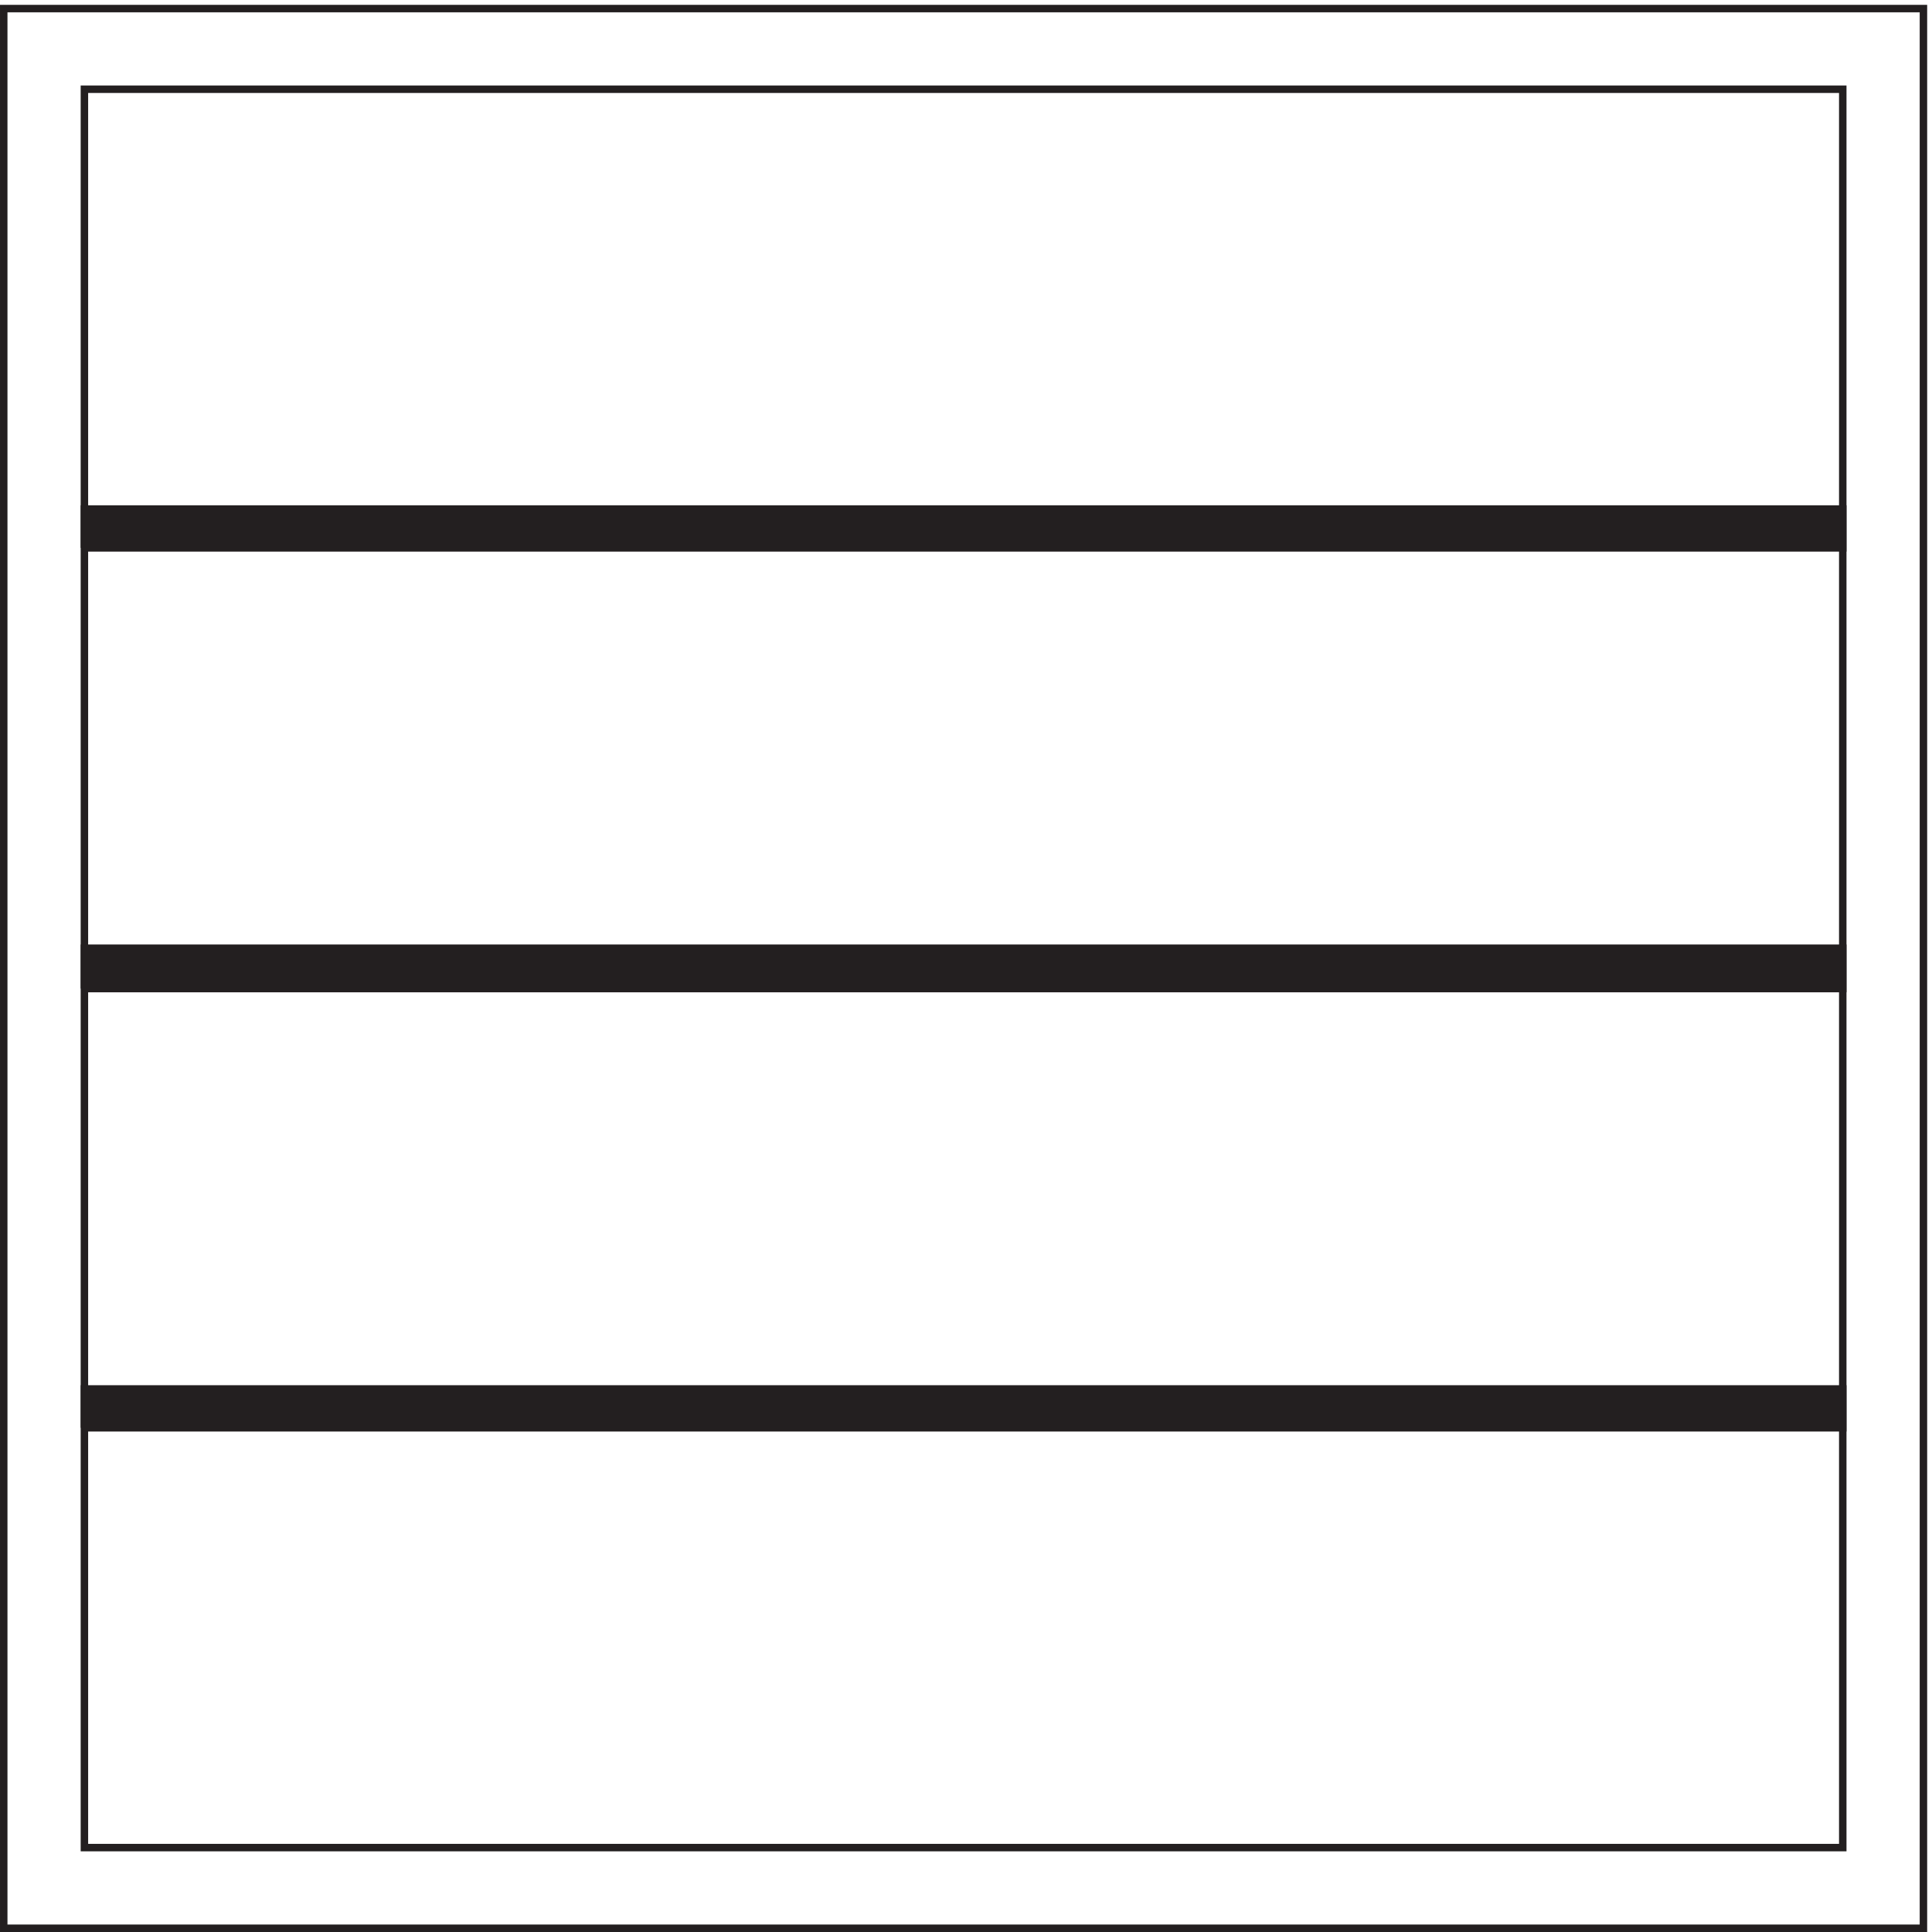 <svg xmlns="http://www.w3.org/2000/svg" xml:space="preserve" width="258" height="258"><path d="M3.332 3.16H1930.83v1927.5H3.332Z" style="fill:none;stroke:#231f20;stroke-width:7.5;stroke-linecap:butt;stroke-linejoin:miter;stroke-miterlimit:10;stroke-dasharray:none;stroke-opacity:1" transform="matrix(.133 0 0 -.133 .056 257.921)"/><path d="M84.332 84.16H1849.83v1765.5H84.332Z" style="fill:none;stroke:#231f20;stroke-width:7.5;stroke-linecap:butt;stroke-linejoin:miter;stroke-miterlimit:10;stroke-dasharray:none;stroke-opacity:1" transform="matrix(.133 0 0 -.133 .056 257.921)"/><path d="M84.332 1389.16H1849.83v39H84.332v-39" style="fill:#231f20;fill-opacity:1;fill-rule:evenodd;stroke:none" transform="matrix(.133 0 0 -.133 .056 257.921)"/><path d="M84.332 1389.16H1849.83v39H84.332v-39" style="fill:none;stroke:#231f20;stroke-width:7.5;stroke-linecap:butt;stroke-linejoin:miter;stroke-miterlimit:10;stroke-dasharray:none;stroke-opacity:1" transform="matrix(.133 0 0 -.133 .056 257.921)"/><path d="M84.332 946.664H1849.83v40.5H84.332v-40.5" style="fill:#231f20;fill-opacity:1;fill-rule:evenodd;stroke:none" transform="matrix(.133 0 0 -.133 .056 257.921)"/><path d="M84.332 946.664H1849.83v40.5H84.332v-40.5" style="fill:none;stroke:#231f20;stroke-width:7.5;stroke-linecap:butt;stroke-linejoin:miter;stroke-miterlimit:10;stroke-dasharray:none;stroke-opacity:1" transform="matrix(.133 0 0 -.133 .056 257.921)"/><path d="M84.332 505.664H1849.83v39H84.332v-39" style="fill:#231f20;fill-opacity:1;fill-rule:evenodd;stroke:none" transform="matrix(.133 0 0 -.133 .056 257.921)"/><path d="M84.332 505.664H1849.83v39H84.332v-39" style="fill:none;stroke:#231f20;stroke-width:7.5;stroke-linecap:butt;stroke-linejoin:miter;stroke-miterlimit:10;stroke-dasharray:none;stroke-opacity:1" transform="matrix(.133 0 0 -.133 .056 257.921)"/></svg>
